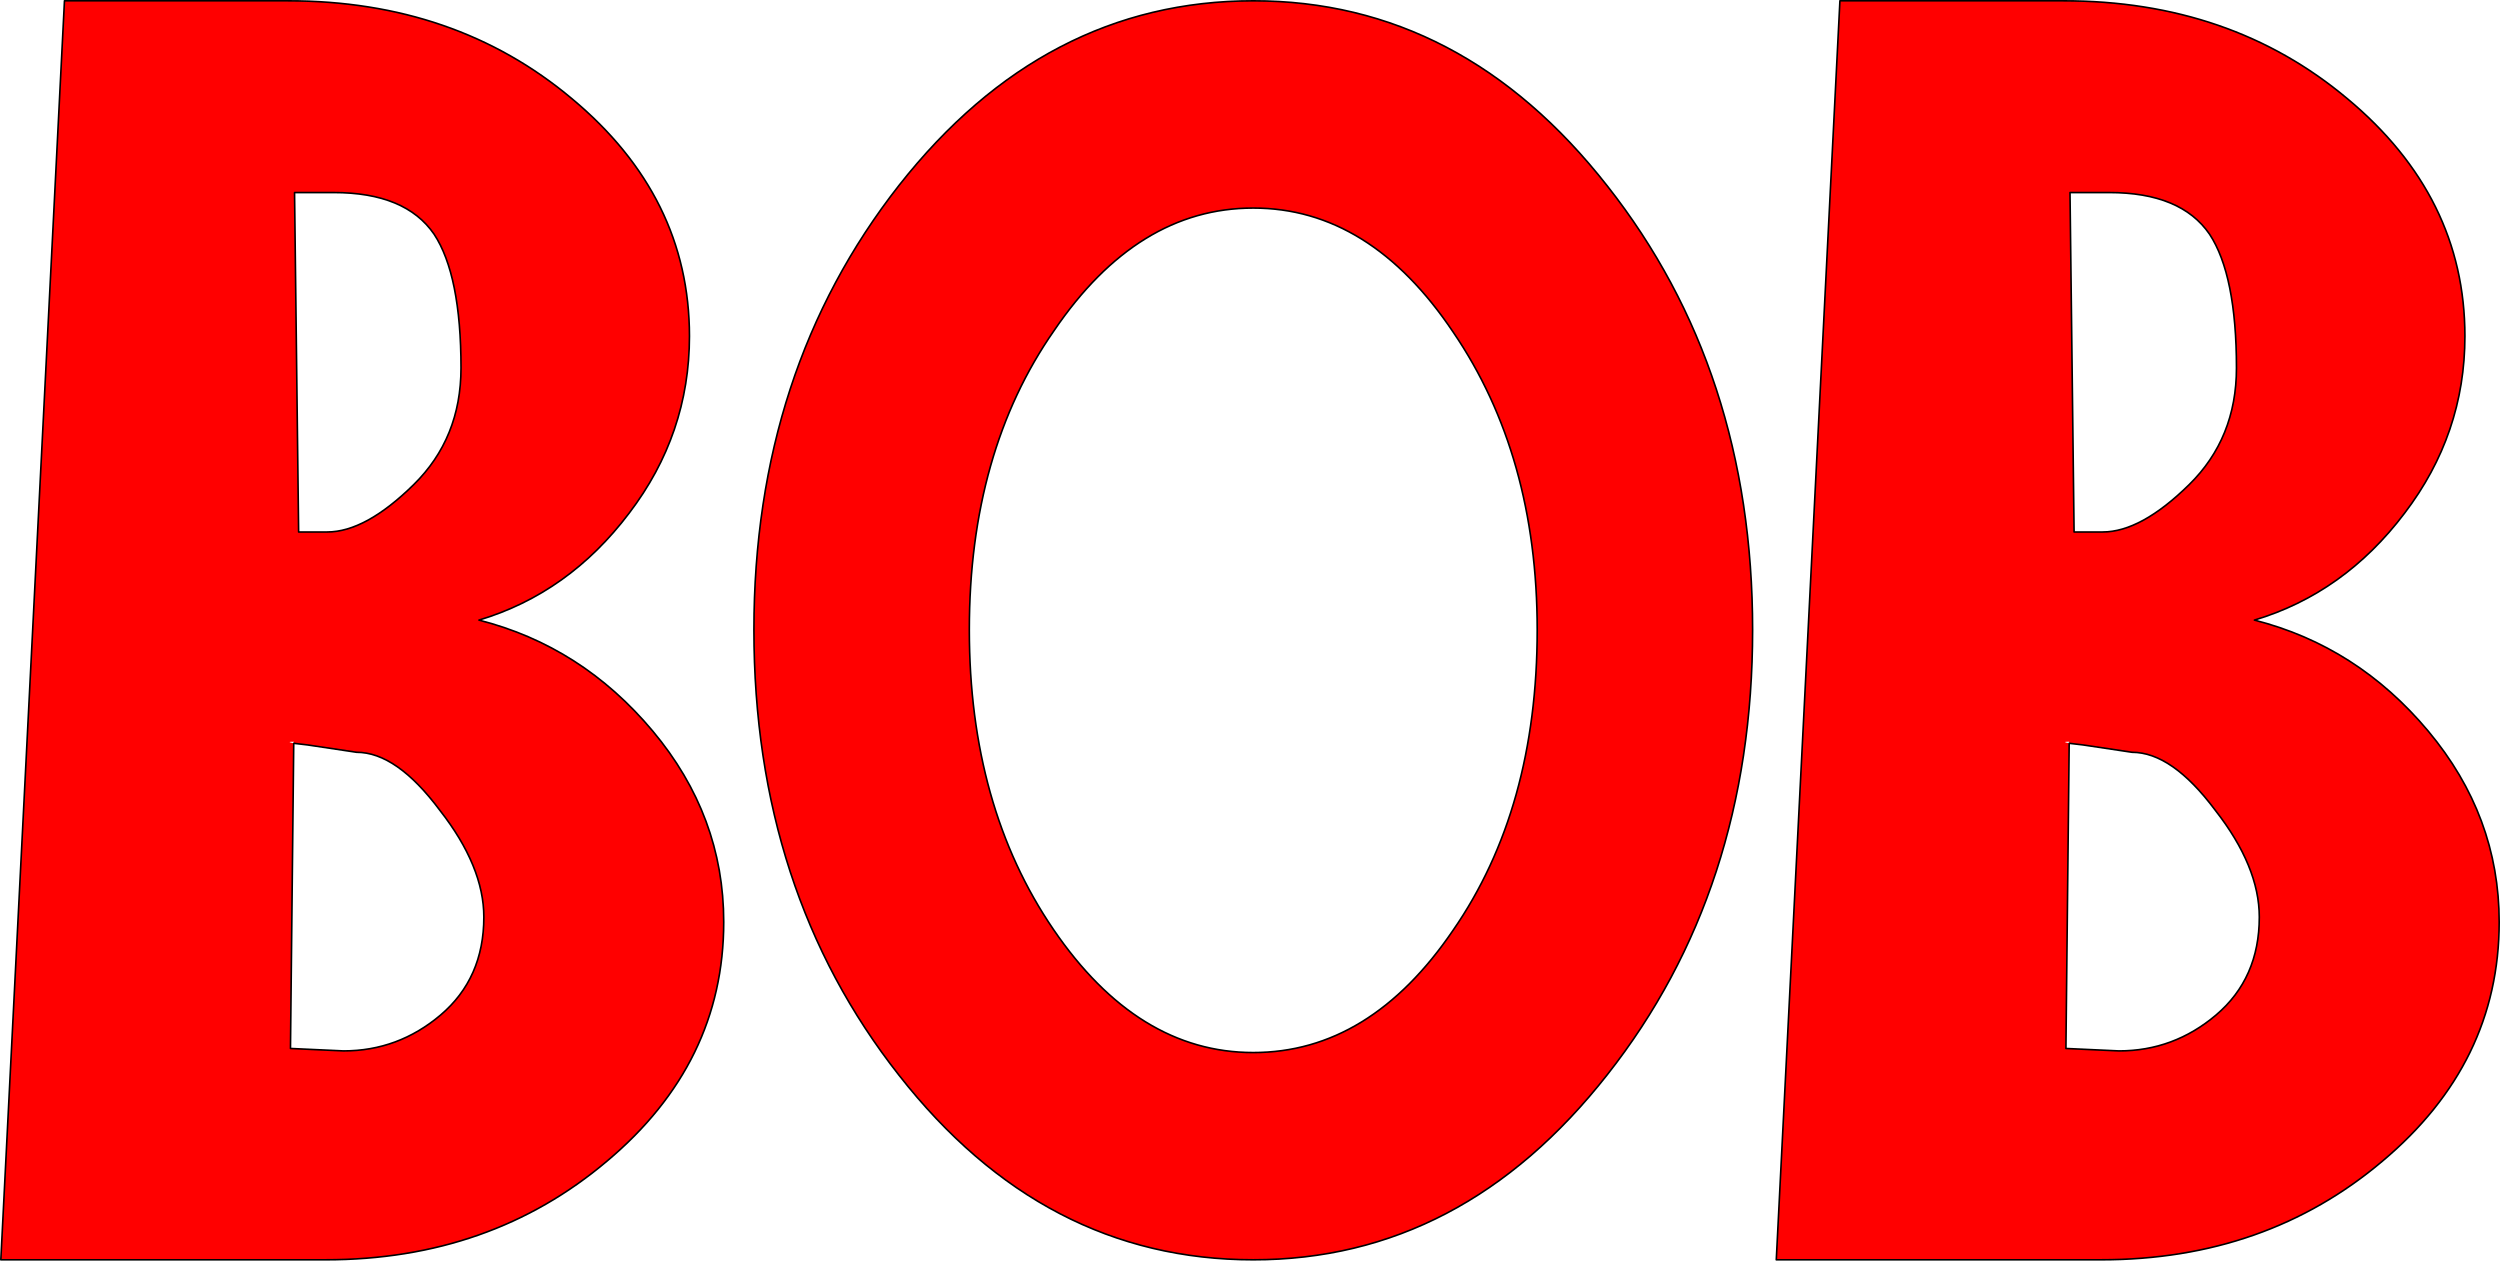 <?xml version="1.0" encoding="UTF-8" standalone="no"?>
<svg xmlns:xlink="http://www.w3.org/1999/xlink" height="77.25px" width="153.2px" xmlns="http://www.w3.org/2000/svg">
  <g transform="matrix(1.0, 0.0, 0.0, 1.0, 76.6, 38.65)">
    <path d="M12.45 -18.3 Q7.35 -25.9 0.2 -25.9 -6.9 -25.9 -12.0 -18.4 -17.2 -10.95 -17.2 -0.05 -17.2 10.75 -12.05 18.3 -6.9 25.85 0.2 25.85 7.35 25.85 12.45 18.35 17.6 10.9 17.6 -0.05 17.6 -10.75 12.45 -18.3 M30.8 -0.05 Q30.8 15.9 21.9 27.2 13.0 38.55 0.2 38.55 -12.65 38.55 -21.5 27.25 -30.4 15.95 -30.4 -0.05 -30.4 -15.95 -21.5 -27.3 -12.6 -38.6 0.2 -38.6 13.0 -38.6 21.9 -27.25 30.8 -15.95 30.8 -0.05 M50.25 -26.85 L50.5 -6.05 52.25 -6.05 Q54.6 -6.05 57.55 -8.95 60.45 -11.8 60.45 -16.1 60.45 -21.8 58.8 -24.3 57.05 -26.85 52.65 -26.85 L50.25 -26.85 M70.75 -7.2 Q67.05 -2.3 61.55 -0.65 67.85 0.95 72.2 6.15 76.55 11.35 76.55 17.85 76.55 26.5 69.4 32.5 62.25 38.55 52.15 38.55 L51.05 38.55 49.25 38.55 32.25 38.55 36.15 -38.6 49.85 -38.6 Q60.1 -38.6 67.25 -32.6 74.45 -26.6 74.45 -18.05 74.45 -12.05 70.75 -7.2 M50.2 6.9 L50.2 6.8 Q49.7 6.8 50.2 6.9 L50.0 25.6 53.25 25.75 Q56.6 25.75 59.2 23.55 61.85 21.3 61.85 17.55 61.85 14.45 59.15 11.0 56.5 7.45 54.05 7.45 L51.05 7.0 50.2 6.9 M-41.55 -32.6 Q-34.35 -26.6 -34.35 -18.05 -34.35 -12.05 -38.05 -7.2 -41.75 -2.3 -47.25 -0.65 -40.95 0.95 -36.6 6.15 -32.25 11.35 -32.25 17.85 -32.25 26.5 -39.4 32.5 -46.55 38.55 -56.65 38.55 L-57.75 38.55 -59.55 38.55 -76.55 38.55 -72.65 -38.6 -58.95 -38.6 Q-48.7 -38.6 -41.55 -32.6 M-56.15 -26.85 L-58.55 -26.85 -58.3 -6.05 -56.55 -6.05 Q-54.2 -6.05 -51.25 -8.95 -48.35 -11.8 -48.35 -16.1 -48.35 -21.8 -50.0 -24.3 -51.75 -26.85 -56.15 -26.85 M-58.6 6.9 L-58.8 25.6 -55.55 25.75 Q-52.2 25.75 -49.6 23.55 -46.95 21.3 -46.95 17.55 -46.95 14.45 -49.65 11.0 -52.3 7.45 -54.75 7.45 L-57.75 7.0 -58.6 6.9 -58.6 6.8 Q-59.1 6.8 -58.6 6.9" fill="#ff0000" fill-rule="evenodd" stroke="none"/>
    <path d="M12.45 -18.3 Q7.35 -25.9 0.2 -25.9 -6.9 -25.9 -12.0 -18.4 -17.2 -10.95 -17.2 -0.05 -17.2 10.75 -12.05 18.3 -6.9 25.85 0.2 25.85 7.35 25.85 12.45 18.35 17.6 10.9 17.6 -0.05 17.6 -10.75 12.45 -18.3 M30.8 -0.05 Q30.8 15.9 21.9 27.2 13.0 38.55 0.2 38.55 -12.65 38.55 -21.5 27.25 -30.4 15.95 -30.4 -0.05 -30.4 -15.95 -21.5 -27.3 -12.6 -38.6 0.2 -38.6 13.0 -38.6 21.9 -27.25 30.8 -15.95 30.8 -0.05 M50.25 -26.85 L50.5 -6.05 52.25 -6.05 Q54.6 -6.05 57.55 -8.95 60.45 -11.8 60.45 -16.1 60.45 -21.8 58.8 -24.3 57.05 -26.85 52.65 -26.85 L50.25 -26.85 M70.75 -7.2 Q67.05 -2.3 61.55 -0.65 67.85 0.95 72.2 6.15 76.55 11.35 76.55 17.85 76.55 26.5 69.4 32.5 62.25 38.55 52.15 38.55 L51.05 38.55 49.25 38.55 32.25 38.55 36.15 -38.6 49.85 -38.6 Q60.1 -38.6 67.25 -32.6 74.45 -26.6 74.45 -18.05 74.45 -12.05 70.75 -7.2 M50.2 6.9 L51.05 7.0 54.05 7.45 Q56.5 7.45 59.15 11.0 61.85 14.45 61.85 17.55 61.85 21.3 59.2 23.55 56.6 25.75 53.25 25.75 L50.0 25.6 50.2 6.9 M-41.55 -32.6 Q-34.35 -26.6 -34.35 -18.05 -34.35 -12.05 -38.05 -7.2 -41.75 -2.3 -47.25 -0.65 -40.95 0.95 -36.6 6.15 -32.25 11.35 -32.25 17.85 -32.25 26.5 -39.4 32.5 -46.55 38.55 -56.65 38.55 L-57.75 38.55 -59.55 38.55 -76.55 38.55 -72.65 -38.6 -58.95 -38.6 Q-48.7 -38.6 -41.55 -32.6 M-56.15 -26.85 L-58.55 -26.85 -58.3 -6.05 -56.55 -6.05 Q-54.2 -6.05 -51.25 -8.95 -48.35 -11.8 -48.35 -16.1 -48.35 -21.8 -50.0 -24.3 -51.75 -26.85 -56.15 -26.85 M-58.6 6.9 L-57.75 7.0 -54.75 7.45 Q-52.3 7.45 -49.65 11.0 -46.95 14.45 -46.95 17.55 -46.95 21.3 -49.6 23.55 -52.2 25.75 -55.55 25.75 L-58.8 25.6 -58.6 6.9" fill="none" stroke="#000000" stroke-linecap="round" stroke-linejoin="round" stroke-width="0.1"/>
  </g>
</svg>
